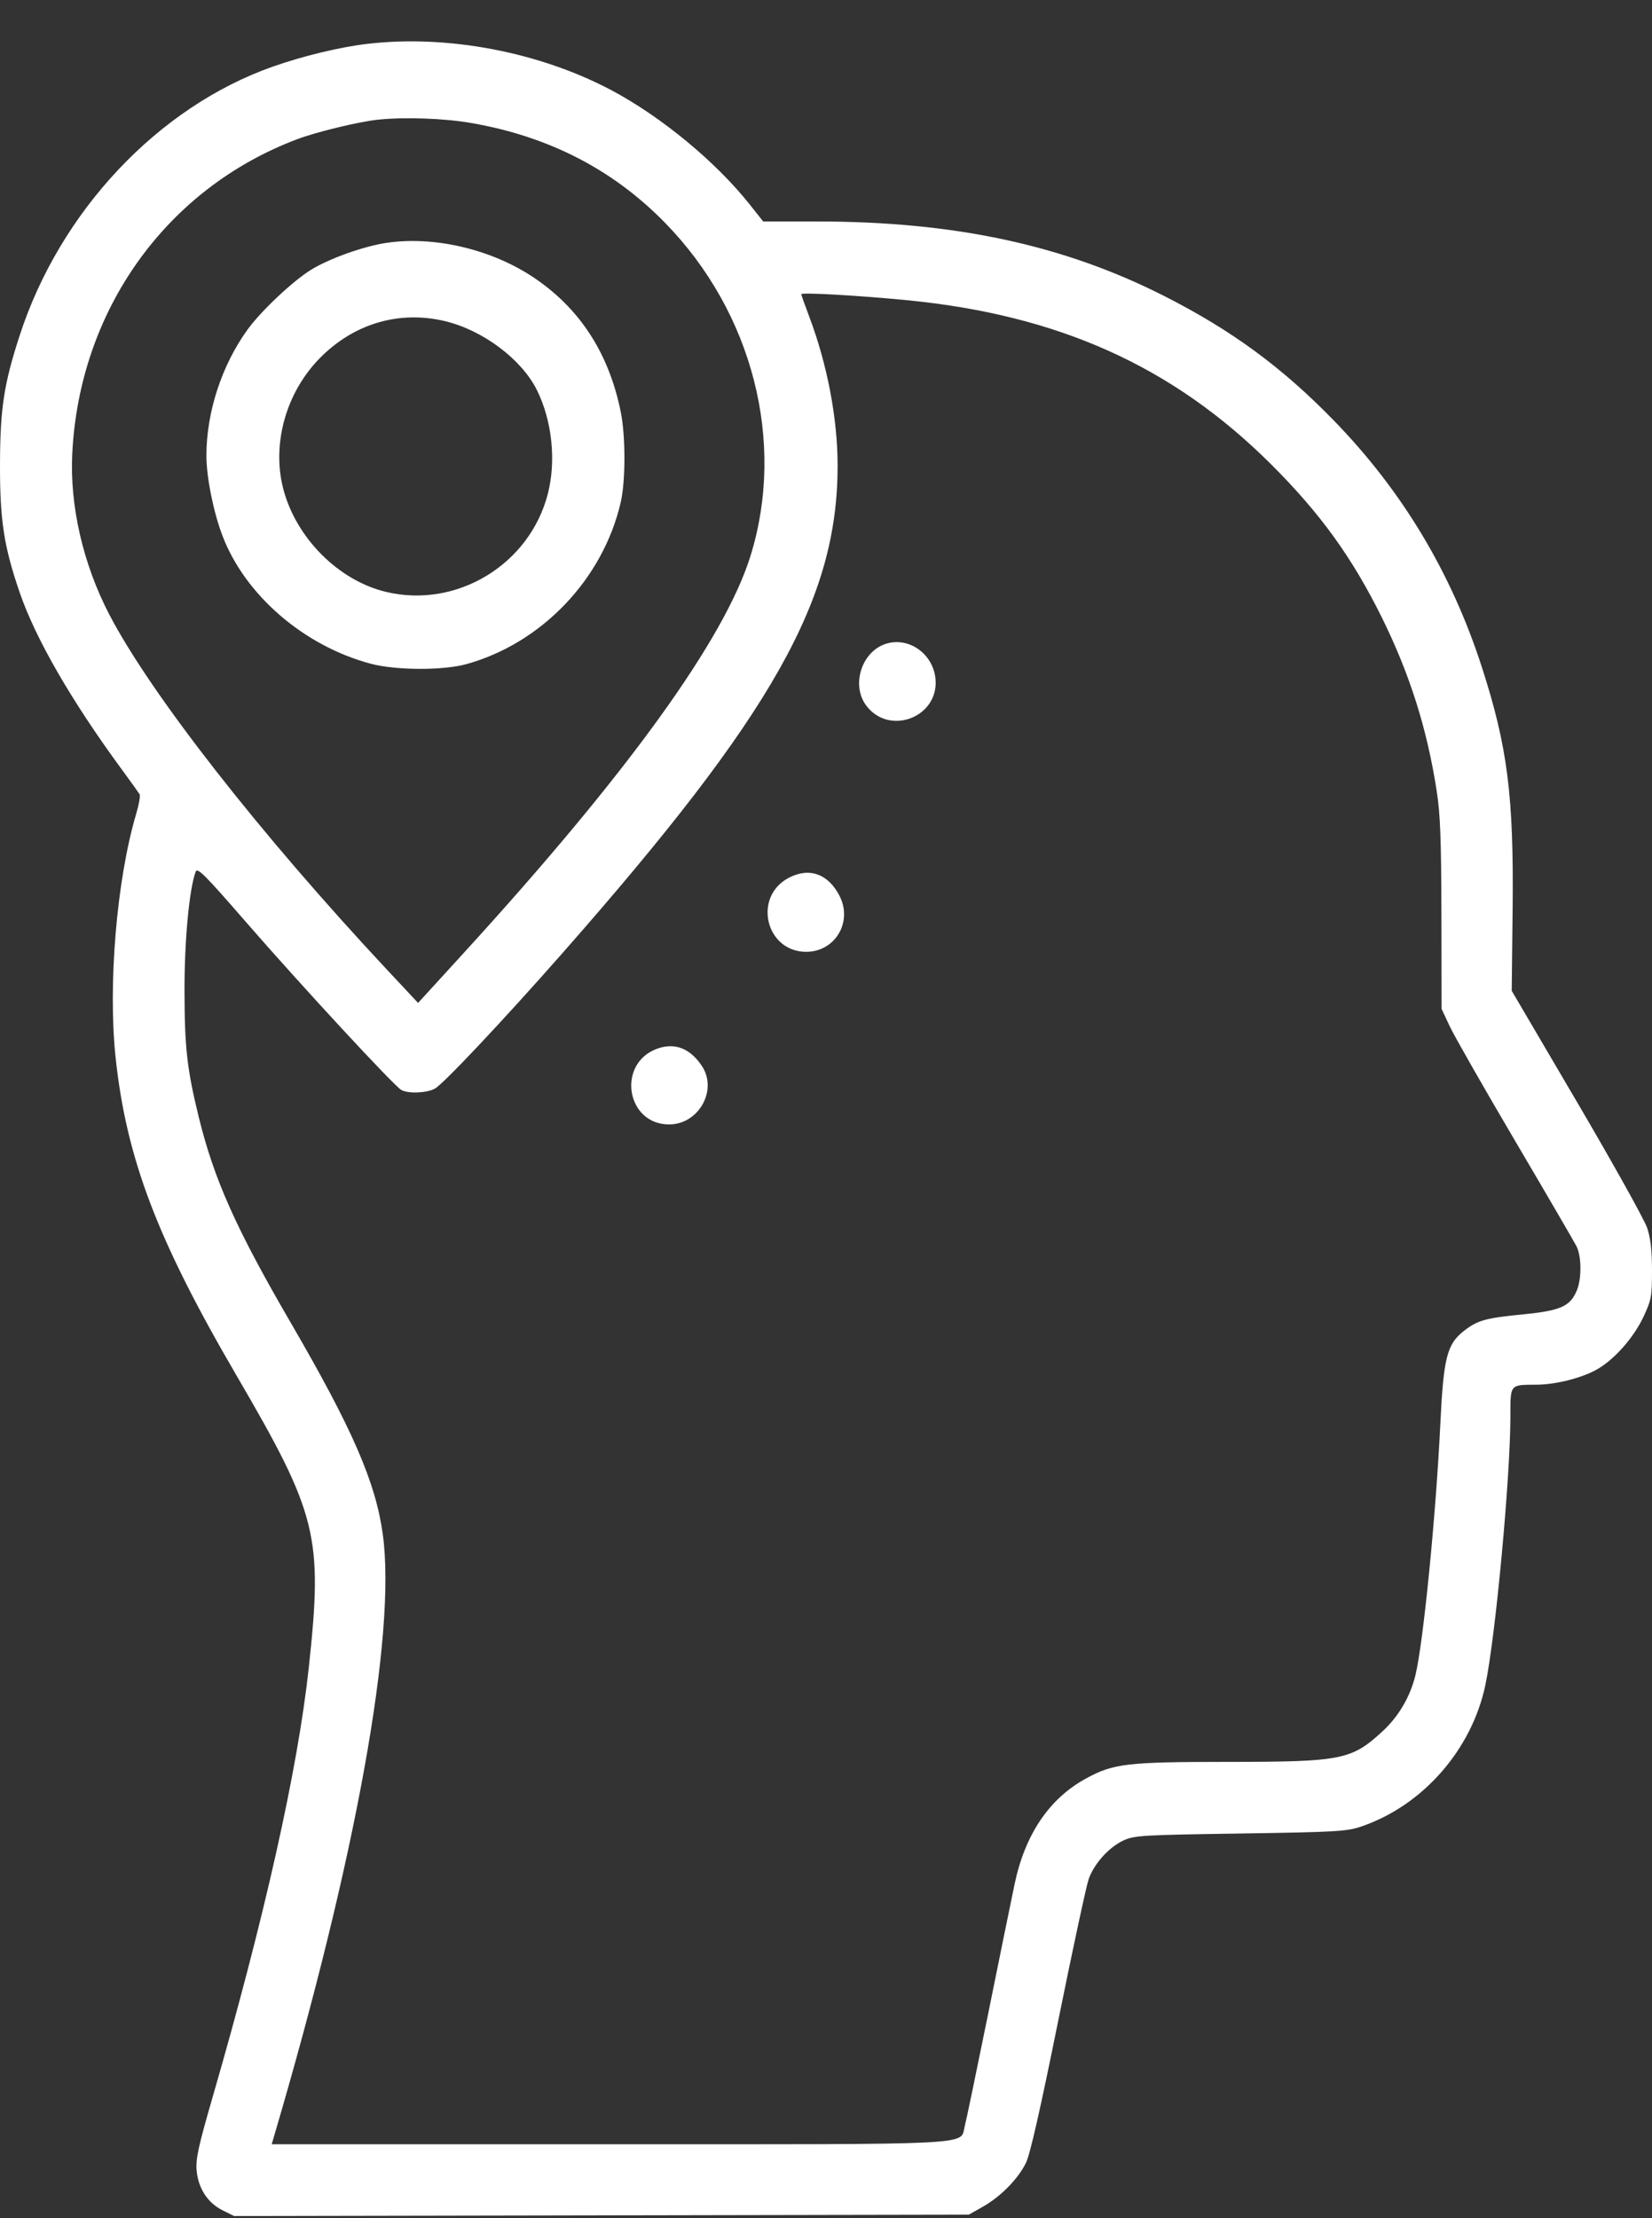 <svg width="38" height="51" viewBox="0 0 38 51" fill="none" xmlns="http://www.w3.org/2000/svg">
<rect x="0" y="0" width="38" height="51" fill="#333333" stroke="none"/>
<path fill-rule="evenodd" clip-rule="evenodd" d="M8.452 1.008C7.82 1.082 6.969 1.287 6.271 1.533C3.633 2.464 1.378 4.861 0.451 7.718C0.089 8.831 0.003 9.396 8.79996e-05 10.679C-0.003 11.964 0.091 12.576 0.457 13.634C0.822 14.691 1.638 16.105 2.791 17.677C3.002 17.965 3.192 18.229 3.212 18.262C3.232 18.295 3.196 18.499 3.132 18.714C2.685 20.221 2.481 22.636 2.659 24.314C2.906 26.633 3.617 28.504 5.439 31.623C7.305 34.82 7.429 35.319 7.103 38.34C6.851 40.674 6.087 44.083 4.895 48.202C4.568 49.329 4.501 49.632 4.522 49.892C4.555 50.308 4.776 50.65 5.123 50.821L5.386 50.951L13.835 50.935L22.285 50.919L22.609 50.736C23.017 50.505 23.414 50.102 23.597 49.734C23.694 49.537 23.925 48.523 24.342 46.459C24.675 44.815 24.99 43.348 25.043 43.201C25.171 42.845 25.508 42.472 25.84 42.317C26.092 42.2 26.26 42.19 28.529 42.156C30.76 42.122 30.978 42.109 31.318 41.993C32.732 41.51 33.857 40.225 34.168 38.737C34.402 37.62 34.742 33.965 34.743 32.562C34.743 31.819 34.726 31.84 35.341 31.837C35.781 31.835 36.371 31.687 36.726 31.49C37.13 31.265 37.583 30.753 37.809 30.265C37.986 29.883 38 29.806 38 29.212C38 28.751 37.969 28.476 37.89 28.235C37.829 28.05 37.103 26.747 36.276 25.339L34.773 22.78L34.794 20.912C34.822 18.302 34.679 17.178 34.089 15.346C33.387 13.172 32.254 11.283 30.681 9.668C29.482 8.436 28.322 7.587 26.766 6.799C24.451 5.628 21.949 5.092 18.785 5.092L17.555 5.092L17.241 4.696C16.465 3.719 15.211 2.684 14.069 2.077C12.407 1.195 10.295 0.793 8.452 1.008ZM10.851 2.83C12.63 3.141 14.1 3.899 15.296 5.121C17.31 7.179 18.076 10.153 17.266 12.773C16.674 14.69 14.442 17.78 10.67 21.907L9.617 23.059L8.91 22.304C5.98 19.172 3.465 15.957 2.511 14.123C1.912 12.971 1.603 11.633 1.662 10.435C1.823 7.133 3.823 4.336 6.835 3.201C7.28 3.033 8.248 2.799 8.691 2.752C9.307 2.687 10.227 2.72 10.851 2.83ZM8.87 5.587C8.353 5.667 7.573 5.946 7.159 6.2C6.743 6.454 6.004 7.15 5.694 7.578C5.1 8.4 4.749 9.474 4.748 10.474C4.747 10.96 4.906 11.758 5.112 12.304C5.631 13.681 6.995 14.857 8.542 15.264C9.11 15.413 10.194 15.417 10.723 15.271C12.458 14.793 13.87 13.315 14.277 11.553C14.392 11.057 14.392 10.033 14.279 9.471C14.003 8.106 13.322 7.068 12.239 6.356C11.267 5.719 9.956 5.419 8.87 5.587ZM20.851 6.901C24.349 7.24 26.978 8.423 29.238 10.675C30.367 11.8 31.095 12.806 31.782 14.19C32.425 15.488 32.829 16.762 33.048 18.19C33.131 18.728 33.152 19.293 33.156 21.029L33.16 23.197L33.346 23.594C33.448 23.812 34.125 24.999 34.851 26.231C35.577 27.463 36.212 28.554 36.264 28.655C36.379 28.883 36.384 29.392 36.274 29.662C36.121 30.036 35.901 30.135 35.022 30.221C34.173 30.304 33.986 30.357 33.676 30.598C33.284 30.904 33.205 31.213 33.132 32.723C33.03 34.844 32.74 37.769 32.558 38.518C32.438 39.011 32.169 39.469 31.801 39.807C31.088 40.463 30.862 40.508 28.263 40.509C25.925 40.51 25.618 40.545 24.988 40.887C24.139 41.346 23.577 42.175 23.337 43.325C23.269 43.648 22.997 44.98 22.733 46.286C22.468 47.592 22.224 48.765 22.19 48.893C22.076 49.327 22.603 49.301 13.985 49.301H6.25L6.308 49.102C8.193 42.706 9.119 37.581 8.806 35.283C8.643 34.081 8.106 32.849 6.682 30.402C5.428 28.247 4.922 27.115 4.569 25.673C4.301 24.575 4.246 24.086 4.244 22.77C4.243 21.619 4.352 20.452 4.499 20.046C4.539 19.936 4.694 20.091 5.67 21.213C6.936 22.669 9.067 24.971 9.232 25.061C9.393 25.149 9.809 25.133 10.001 25.031C10.191 24.931 11.565 23.473 12.937 21.915C17.782 16.413 19.269 13.78 19.267 10.702C19.267 9.619 19.028 8.371 18.611 7.271C18.512 7.009 18.431 6.781 18.431 6.764C18.431 6.719 19.752 6.794 20.851 6.901ZM10.242 7.385C11.112 7.595 12 8.262 12.351 8.97C12.699 9.672 12.796 10.591 12.603 11.348C12.187 12.98 10.504 14 8.876 13.608C7.778 13.344 6.801 12.358 6.512 11.226C6.251 10.201 6.58 9.027 7.351 8.24C8.134 7.44 9.182 7.13 10.242 7.385ZM20.379 14.802C19.815 14.98 19.57 15.762 19.932 16.231C20.47 16.93 21.607 16.48 21.518 15.603C21.46 15.028 20.902 14.636 20.379 14.802ZM18.137 20.186C17.313 20.626 17.614 21.883 18.543 21.884C19.206 21.885 19.617 21.204 19.315 20.605C19.054 20.09 18.612 19.932 18.137 20.186ZM15.115 24.112C14.181 24.453 14.402 25.852 15.39 25.853C16.071 25.854 16.515 25.064 16.145 24.509C15.874 24.101 15.52 23.965 15.115 24.112Z" fill="white"/>
</svg>
